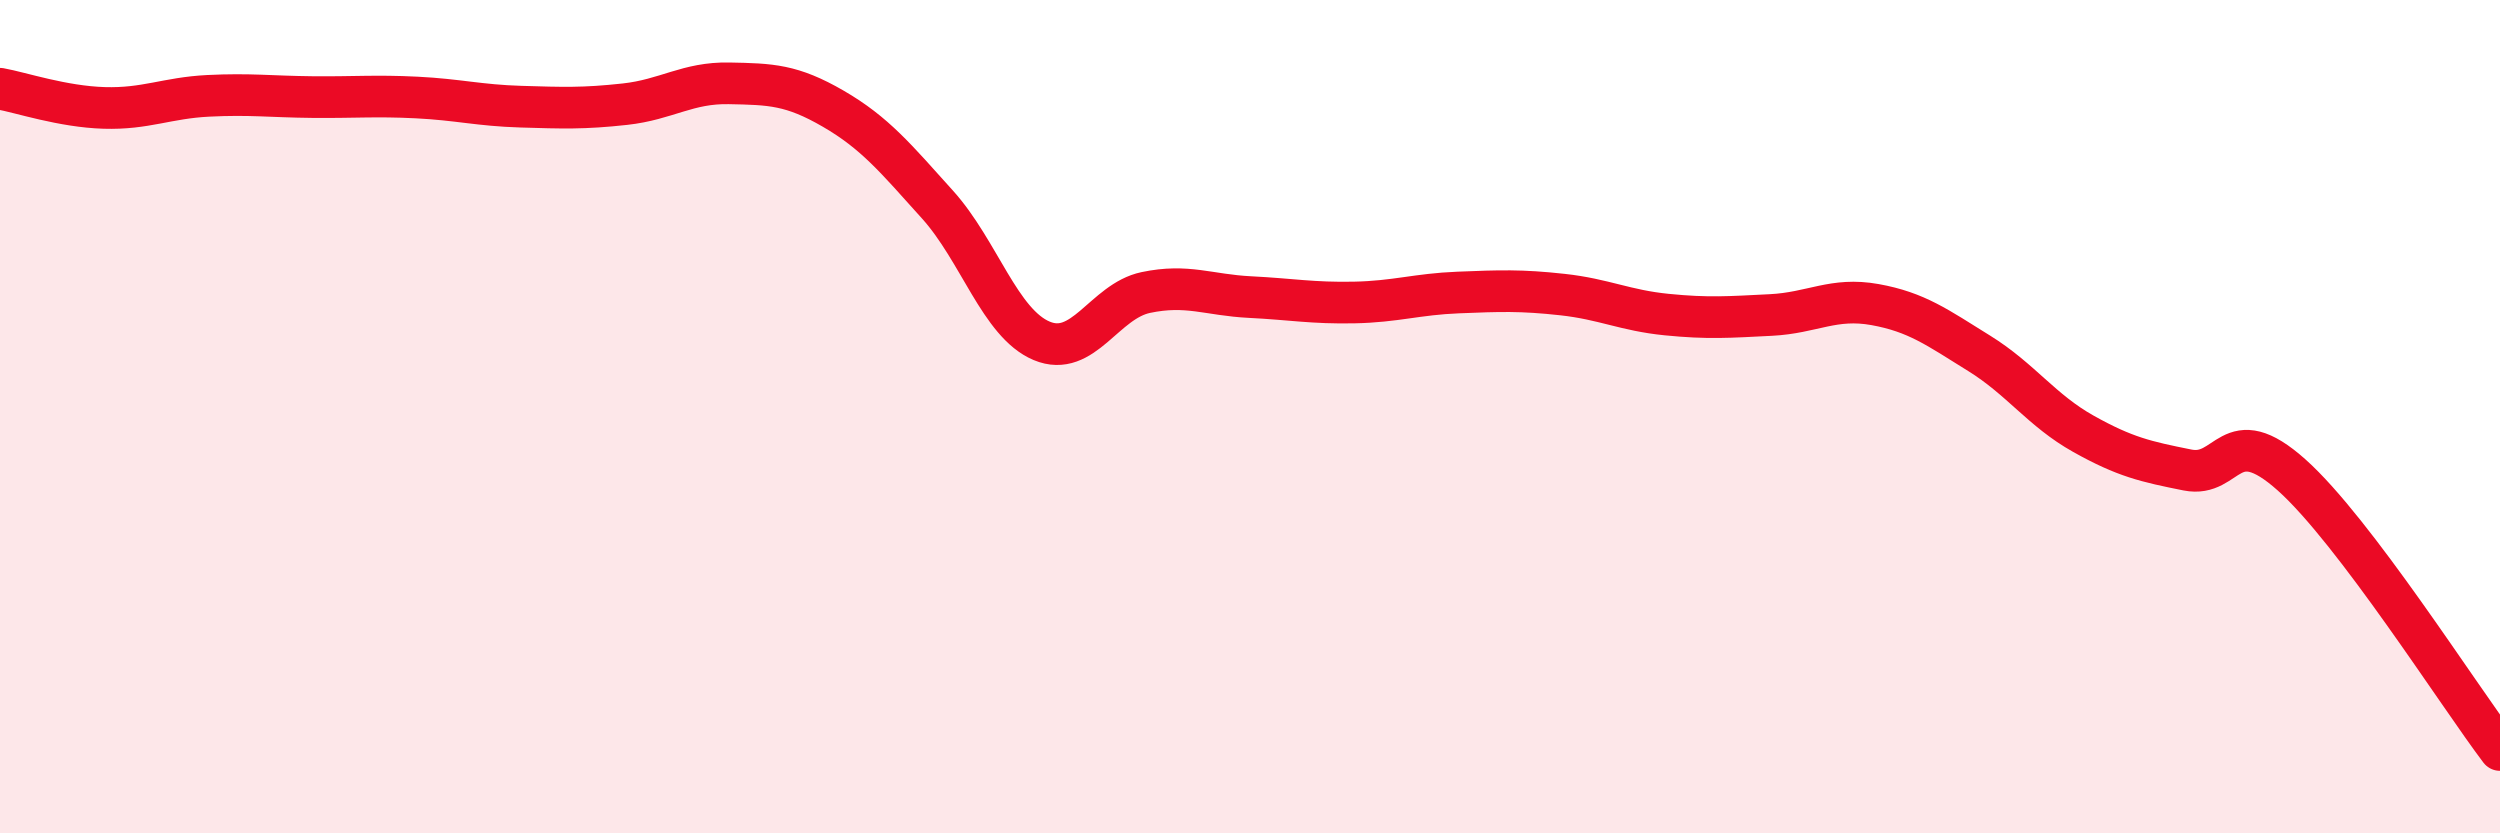 
    <svg width="60" height="20" viewBox="0 0 60 20" xmlns="http://www.w3.org/2000/svg">
      <path
        d="M 0,2.13 C 0.5,2.22 1.5,2.56 2.5,2.59 C 3.5,2.62 4,2.35 5,2.3 C 6,2.25 6.5,2.32 7.5,2.33 C 8.5,2.34 9,2.29 10,2.34 C 11,2.39 11.5,2.53 12.5,2.56 C 13.5,2.59 14,2.61 15,2.5 C 16,2.39 16.5,1.98 17.5,2 C 18.5,2.02 19,2.03 20,2.61 C 21,3.19 21.5,3.8 22.5,4.91 C 23.5,6.02 24,7.76 25,8.18 C 26,8.6 26.5,7.23 27.5,7.02 C 28.5,6.81 29,7.08 30,7.13 C 31,7.18 31.5,7.28 32.5,7.26 C 33.5,7.24 34,7.06 35,7.02 C 36,6.98 36.5,6.96 37.5,7.07 C 38.5,7.18 39,7.45 40,7.55 C 41,7.65 41.5,7.61 42.5,7.56 C 43.5,7.51 44,7.13 45,7.31 C 46,7.49 46.5,7.86 47.5,8.48 C 48.5,9.1 49,9.85 50,10.41 C 51,10.97 51.5,11.08 52.5,11.28 C 53.5,11.48 53.5,10.06 55,11.4 C 56.5,12.74 59,16.68 60,18L60 20L0 20Z"
        fill="#EB0A25"
        opacity="0.1"
        stroke-linecap="round"
        stroke-linejoin="round"
      />
      <path
        d="M 0,2.13 C 0.5,2.22 1.5,2.56 2.5,2.59 C 3.5,2.62 4,2.35 5,2.3 C 6,2.25 6.5,2.32 7.5,2.33 C 8.5,2.34 9,2.29 10,2.34 C 11,2.39 11.5,2.53 12.5,2.56 C 13.5,2.59 14,2.61 15,2.5 C 16,2.39 16.5,1.98 17.5,2 C 18.5,2.02 19,2.03 20,2.61 C 21,3.19 21.5,3.8 22.5,4.91 C 23.5,6.02 24,7.76 25,8.18 C 26,8.6 26.5,7.23 27.5,7.02 C 28.5,6.81 29,7.08 30,7.13 C 31,7.18 31.5,7.28 32.5,7.26 C 33.5,7.24 34,7.06 35,7.02 C 36,6.98 36.5,6.96 37.5,7.07 C 38.5,7.18 39,7.45 40,7.55 C 41,7.65 41.5,7.61 42.5,7.56 C 43.5,7.51 44,7.13 45,7.31 C 46,7.49 46.5,7.86 47.5,8.48 C 48.5,9.1 49,9.85 50,10.41 C 51,10.97 51.5,11.08 52.5,11.28 C 53.5,11.48 53.5,10.06 55,11.4 C 56.5,12.74 59,16.68 60,18"
        stroke="#EB0A25"
        stroke-width="1"
        fill="none"
        stroke-linecap="round"
        stroke-linejoin="round"
      />
    </svg>
  